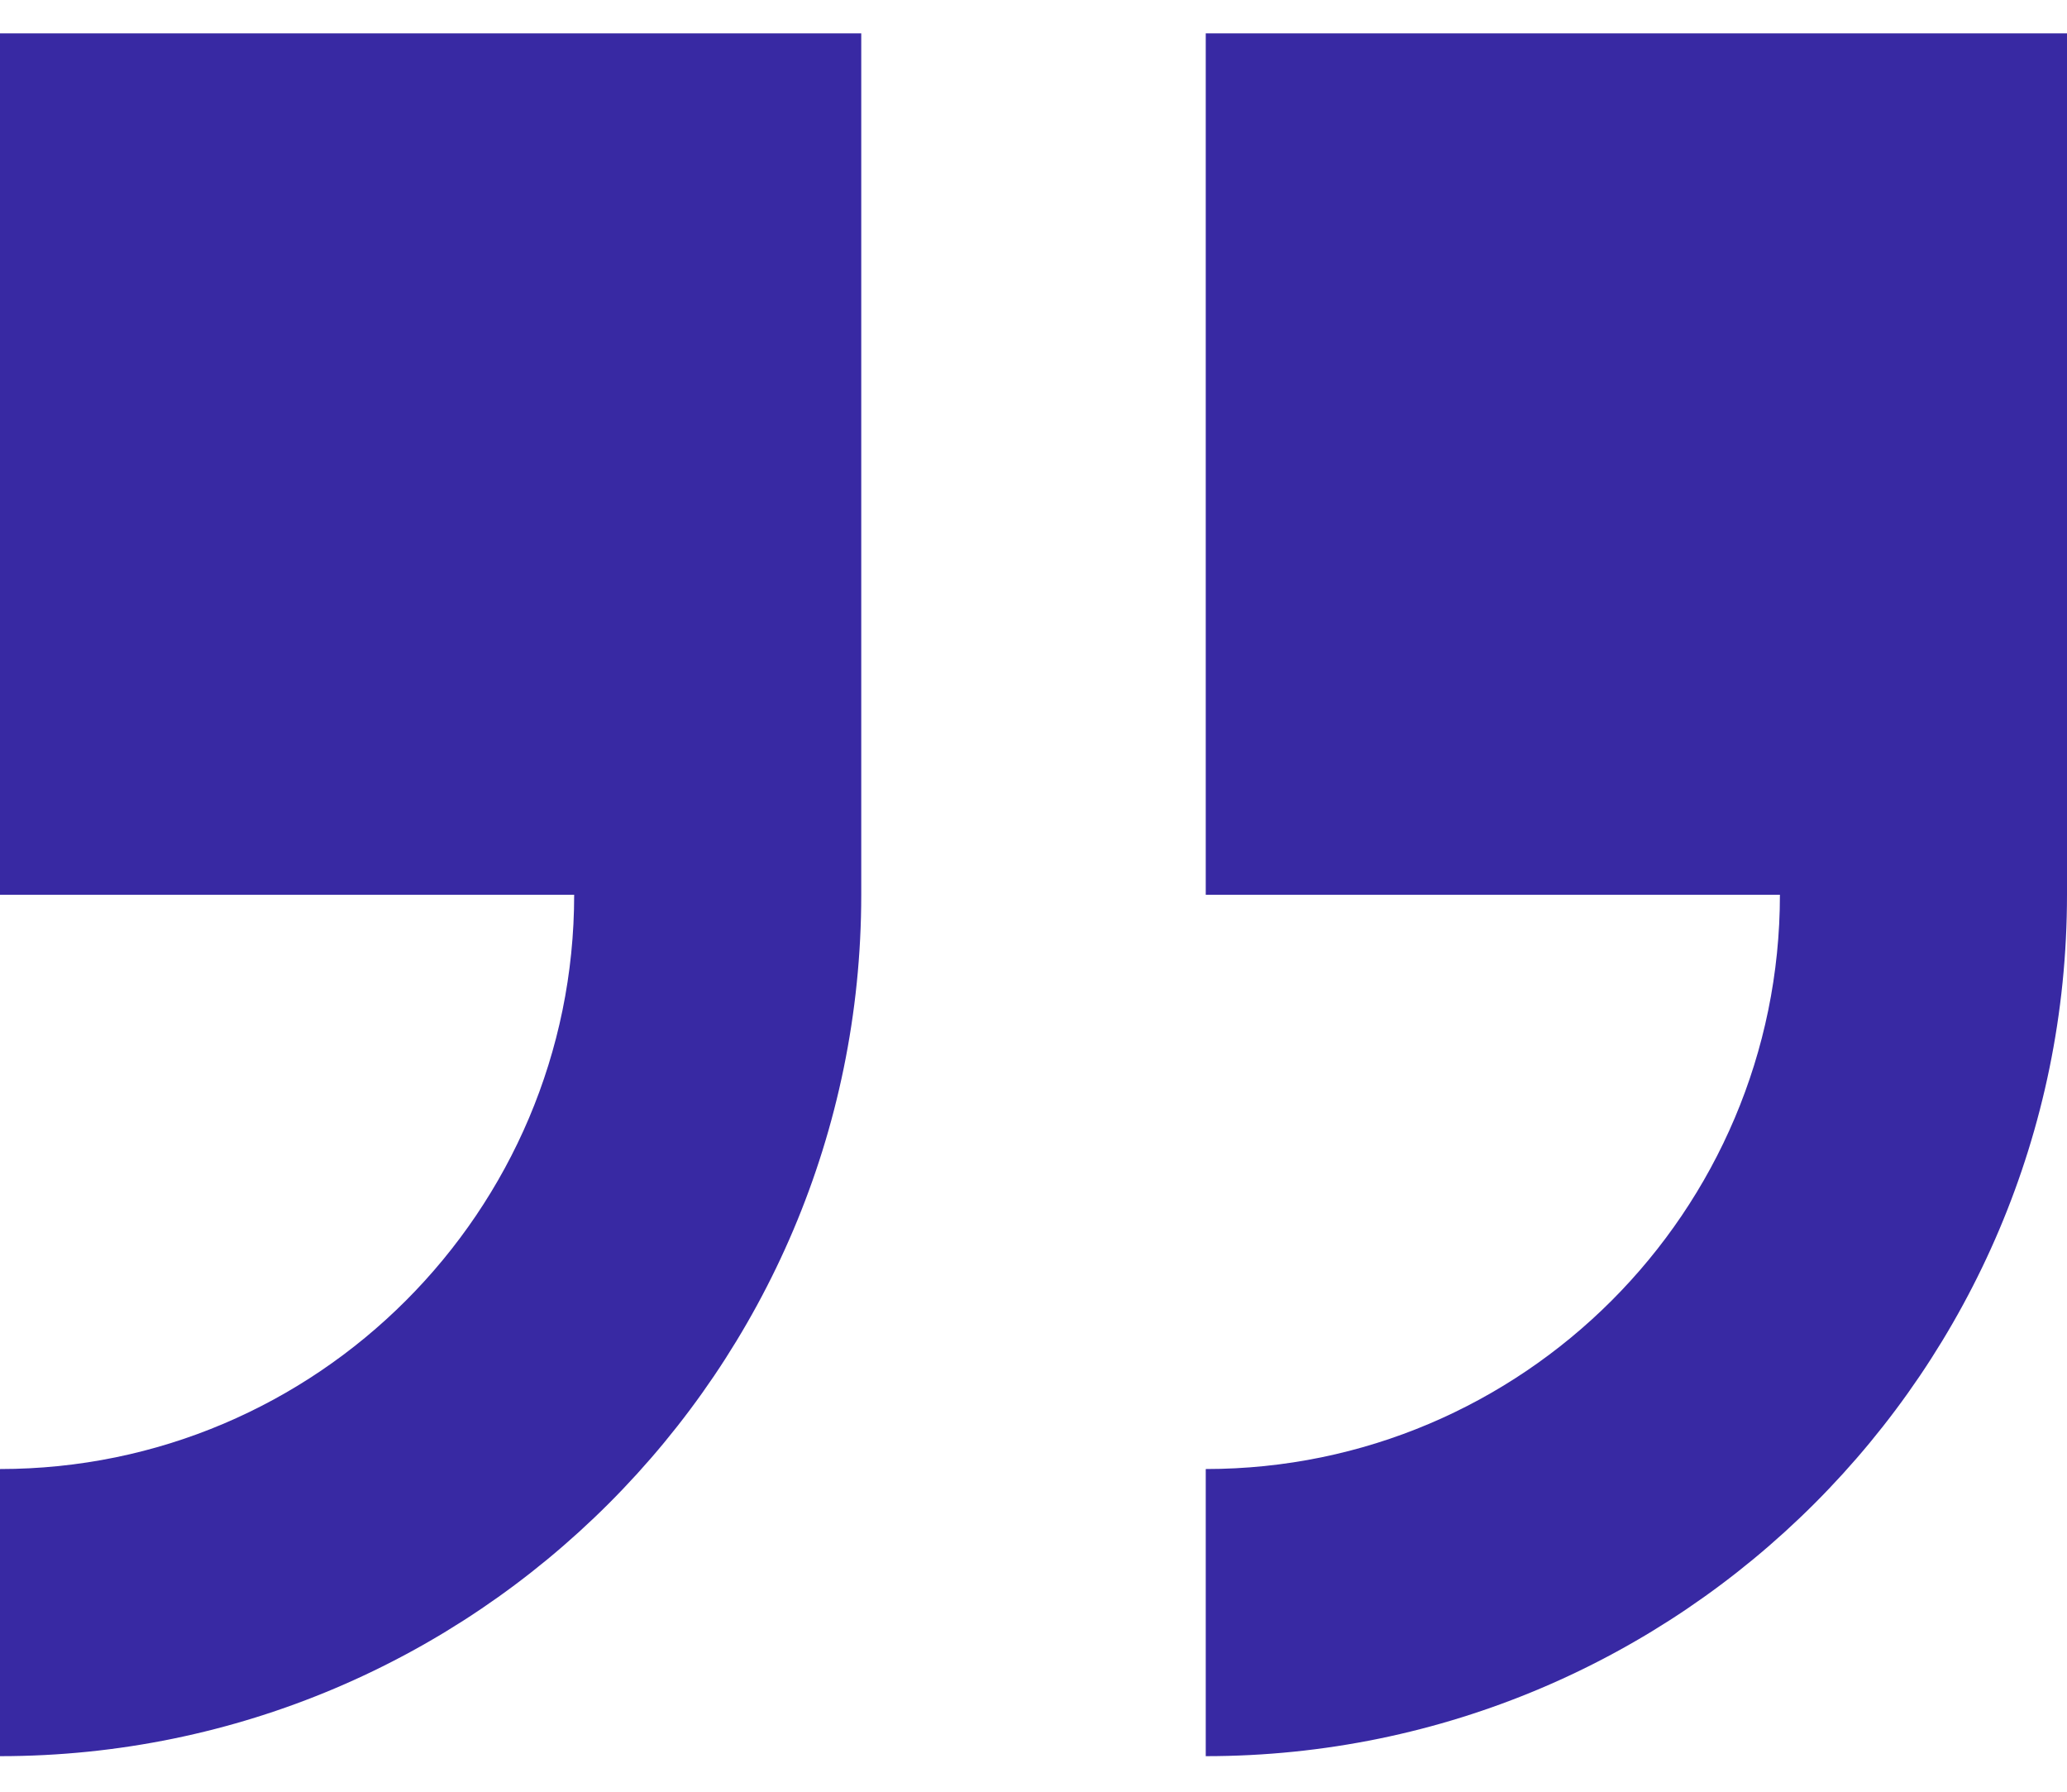 <svg xmlns="http://www.w3.org/2000/svg" width="45" height="39" viewBox="0 0 45 39" fill="none"><path d="M0 0.726L-1.63918e-06 19.476L12.5 19.476C12.5 26.366 6.897 31.976 -2.73196e-06 31.976L-3.27835e-06 38.226C10.339 38.226 18.75 29.815 18.75 19.476L18.75 0.726L0 0.726ZM26.25 0.726L26.25 19.476L38.75 19.476C38.75 26.366 33.147 31.976 26.25 31.976L26.25 38.226C36.589 38.226 45 29.815 45 19.476L45 0.726L26.25 0.726Z" fill="#3829A3"></path></svg>